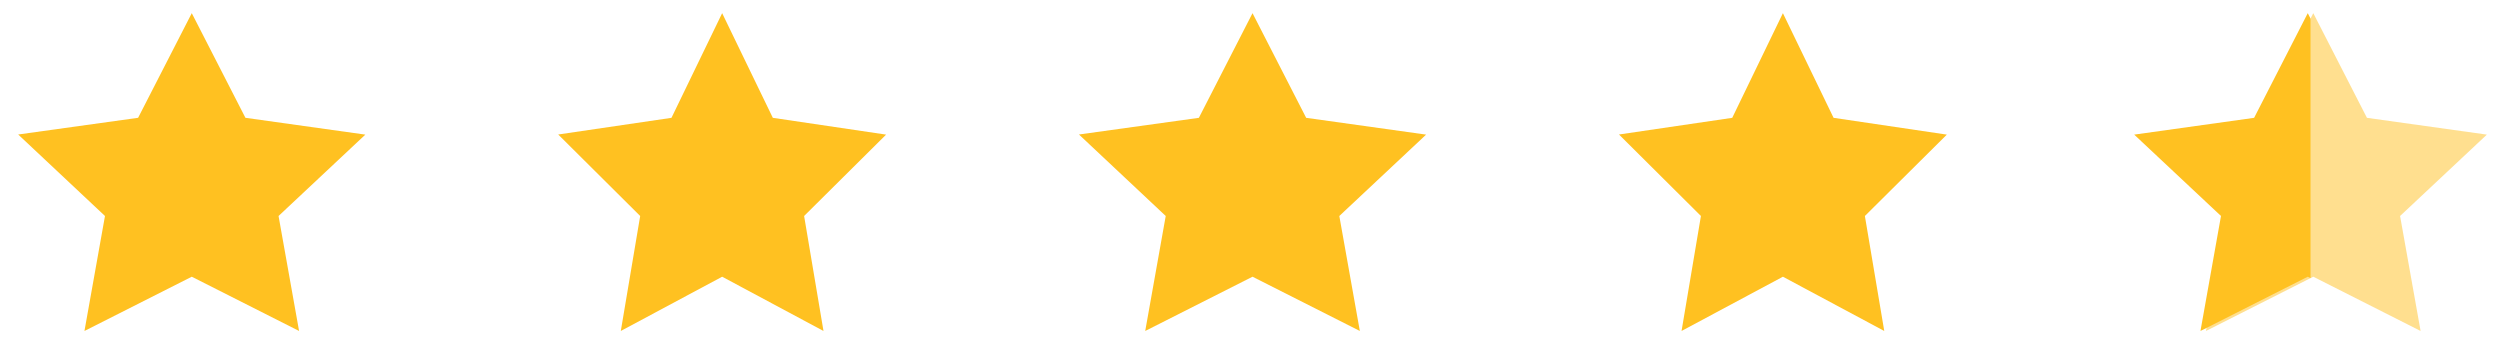 <svg width="124" height="17" viewBox="0 0 124 17" fill="none" xmlns="http://www.w3.org/2000/svg">
<path d="M9.512 0.653L6.85 5.843L0.902 6.671L5.207 10.713L4.189 16.416L9.512 13.725L14.834 16.416L13.816 10.713L18.121 6.677L12.173 5.843L9.512 0.653Z" fill="#FFC121"/>
<path d="M35.819 0.653L33.305 5.844L27.687 6.671L31.753 10.713L30.792 16.416L35.819 13.725L40.845 16.416L39.884 10.713L43.95 6.677L38.332 5.844L35.819 0.653Z" fill="#FFC121"/>
<path d="M62.125 0.653L59.464 5.844L53.516 6.671L57.82 10.713L56.803 16.416L62.125 13.725L67.448 16.416L66.43 10.713L70.735 6.677L64.786 5.844L62.125 0.653Z" fill="#FFC121"/>
<path d="M88.432 0.653L85.919 5.844L80.301 6.671L84.366 10.713L83.405 16.416L88.432 13.725L93.459 16.416L92.498 10.713L96.563 6.677L90.945 5.844L88.432 0.653Z" fill="#FFC121"/>
<path d="M114.739 0.653L112.078 5.844L106.129 6.671L110.434 10.713L109.416 16.416L114.739 13.725L120.061 16.416L119.044 10.713L123.348 6.677L117.4 5.844L114.739 0.653Z" fill="#FFC121" fill-opacity="0.5"/>
<path fill-rule="evenodd" clip-rule="evenodd" d="M114.602 13.794L114.465 13.725L109.143 16.416L110.161 10.713L105.856 6.677L111.804 5.844L114.465 0.653L114.602 0.92V13.794Z" fill="#FFC121"/>
</svg>
